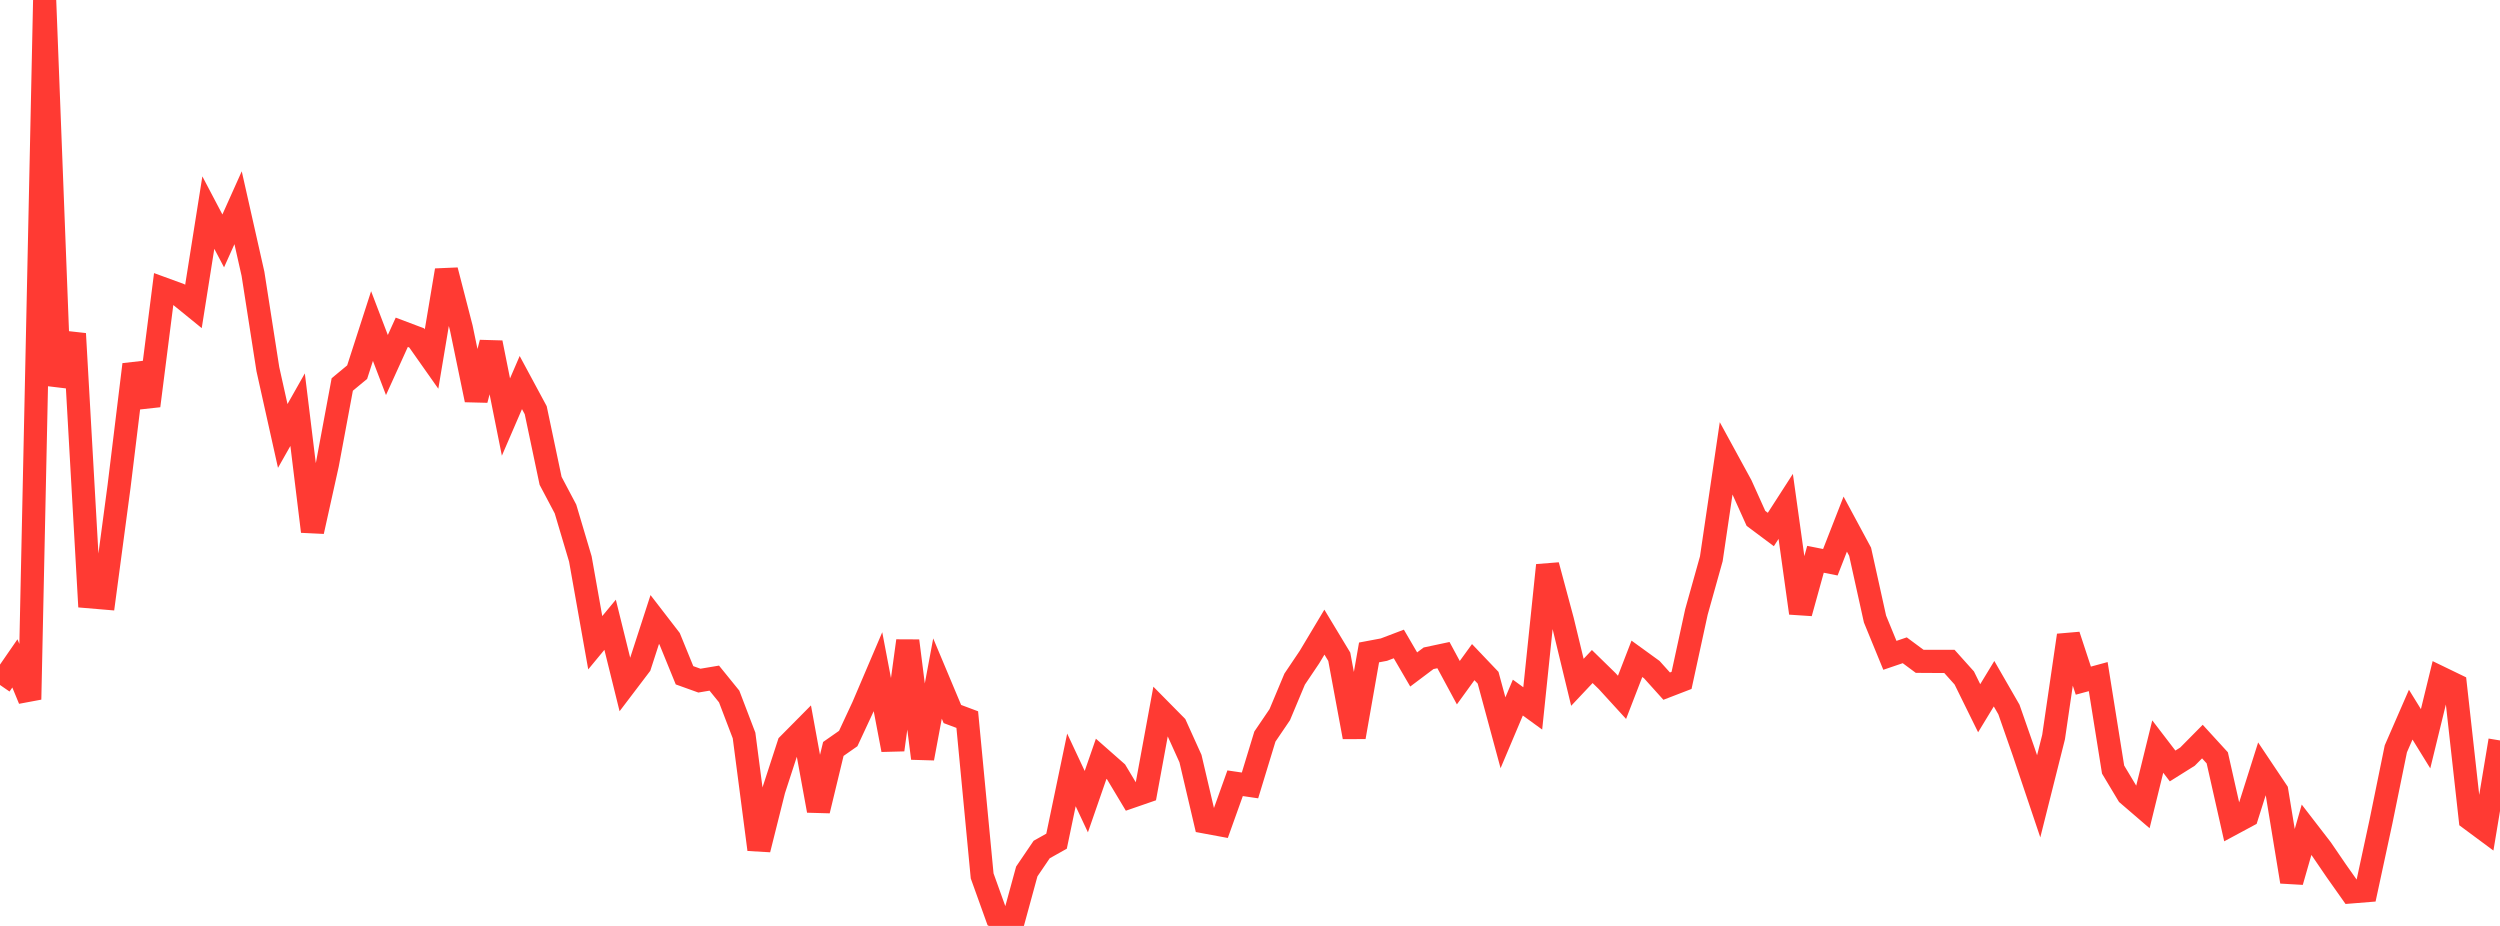 <?xml version="1.0" standalone="no"?>
<!DOCTYPE svg PUBLIC "-//W3C//DTD SVG 1.1//EN" "http://www.w3.org/Graphics/SVG/1.1/DTD/svg11.dtd">

<svg width="135" height="50" viewBox="0 0 135 50" preserveAspectRatio="none" 
  xmlns="http://www.w3.org/2000/svg"
  xmlns:xlink="http://www.w3.org/1999/xlink">


<polyline points="0.0, 36.988 0.804, 35.823 1.607, 37.767 2.411, 0.0 3.214, 20.833 4.018, 18.021 4.821, 32.224 5.625, 32.292 6.429, 26.266 7.232, 19.684 8.036, 21.912 8.839, 15.603 9.643, 15.897 10.446, 16.55 11.25, 11.48 12.054, 13.009 12.857, 11.218 13.661, 14.785 14.464, 19.931 15.268, 23.541 16.071, 22.122 16.875, 28.697 17.679, 25.072 18.482, 20.762 19.286, 20.096 20.089, 17.607 20.893, 19.712 21.696, 17.943 22.5, 18.247 23.304, 19.388 24.107, 14.597 24.911, 17.713 25.714, 21.595 26.518, 18.506 27.321, 22.521 28.125, 20.658 28.929, 22.151 29.732, 25.964 30.536, 27.485 31.339, 30.183 32.143, 34.708 32.946, 33.737 33.75, 36.988 34.554, 35.929 35.357, 33.454 36.161, 34.497 36.964, 36.465 37.768, 36.754 38.571, 36.619 39.375, 37.611 40.179, 39.717 40.982, 45.872 41.786, 42.662 42.589, 40.195 43.393, 39.383 44.196, 43.774 45.0, 40.443 45.804, 39.881 46.607, 38.156 47.411, 36.272 48.214, 40.49 49.018, 34.606 49.821, 40.95 50.625, 36.641 51.429, 38.557 52.232, 38.858 53.036, 47.298 53.839, 49.534 54.643, 50.0 55.446, 47.059 56.25, 45.875 57.054, 45.424 57.857, 41.574 58.661, 43.289 59.464, 40.974 60.268, 41.682 61.071, 43.022 61.875, 42.744 62.679, 38.373 63.482, 39.186 64.286, 40.964 65.089, 44.39 65.893, 44.539 66.696, 42.295 67.5, 42.413 68.304, 39.775 69.107, 38.592 69.911, 36.673 70.714, 35.479 71.518, 34.135 72.321, 35.466 73.125, 39.801 73.929, 35.231 74.732, 35.08 75.536, 34.774 76.339, 36.151 77.143, 35.547 77.946, 35.376 78.75, 36.865 79.554, 35.755 80.357, 36.598 81.161, 39.57 81.964, 37.67 82.768, 38.254 83.571, 30.525 84.375, 33.519 85.179, 36.845 85.982, 35.993 86.786, 36.778 87.589, 37.657 88.393, 35.576 89.196, 36.158 90.0, 37.051 90.804, 36.741 91.607, 33.046 92.411, 30.175 93.214, 24.736 94.018, 26.209 94.821, 27.992 95.625, 28.593 96.429, 27.344 97.232, 33.105 98.036, 30.202 98.839, 30.361 99.643, 28.302 100.446, 29.793 101.25, 33.427 102.054, 35.388 102.857, 35.115 103.661, 35.711 104.464, 35.716 105.268, 35.716 106.071, 36.611 106.875, 38.244 107.679, 36.92 108.482, 38.314 109.286, 40.617 110.089, 43.001 110.893, 39.802 111.696, 34.309 112.5, 36.755 113.304, 36.537 114.107, 41.557 114.911, 42.898 115.714, 43.588 116.518, 40.314 117.321, 41.362 118.125, 40.858 118.929, 40.045 119.732, 40.923 120.536, 44.491 121.339, 44.059 122.143, 41.52 122.946, 42.72 123.75, 47.612 124.554, 44.808 125.357, 45.849 126.161, 47.026 126.964, 48.163 127.768, 48.098 128.571, 44.373 129.375, 40.437 130.179, 38.591 130.982, 39.892 131.786, 36.6 132.589, 36.989 133.393, 44.225 134.196, 44.82 135.0, 39.984" fill="none" stroke="#ff3a33" stroke-width="1.25"/>

</svg>